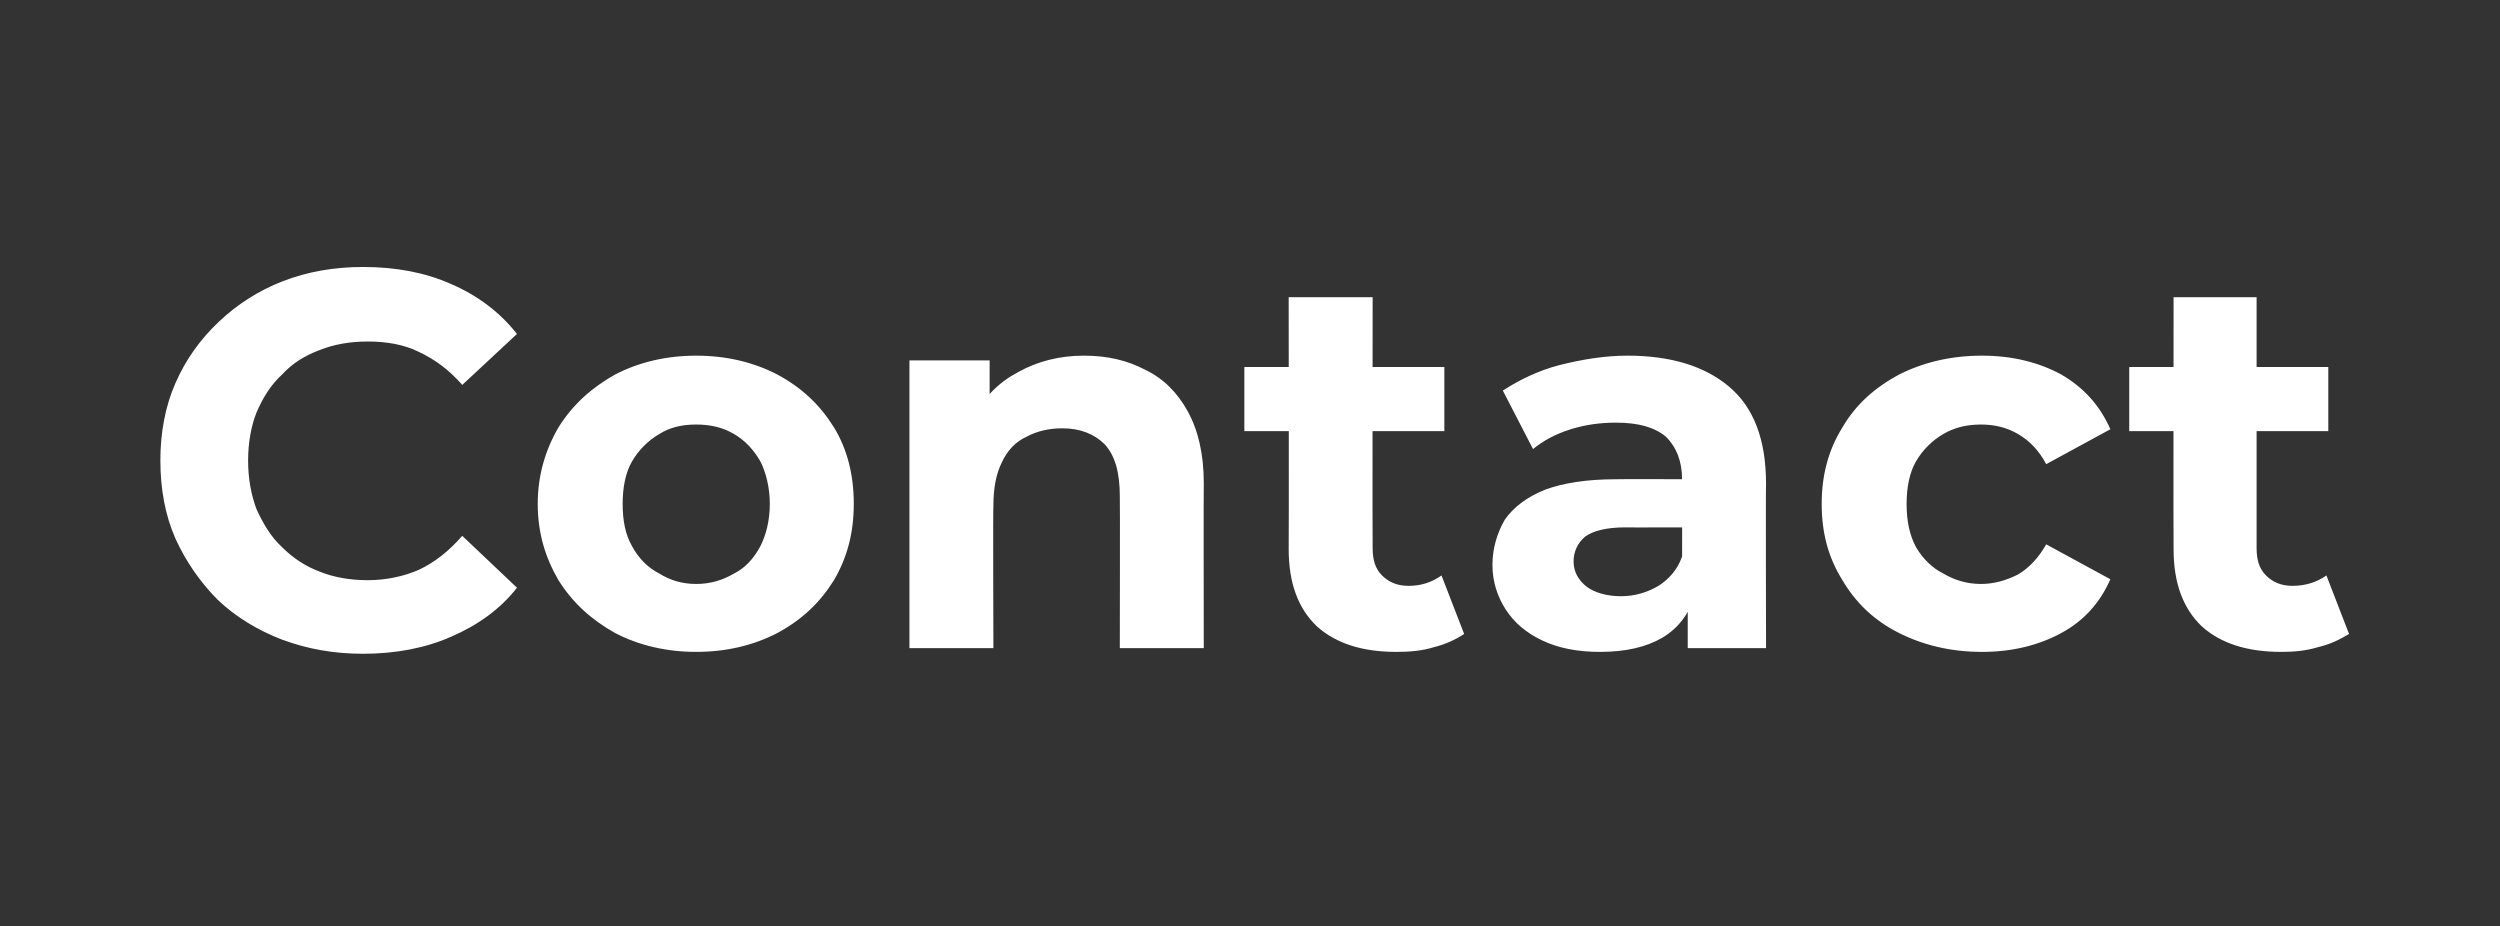 <?xml version="1.0" standalone="no"?><!DOCTYPE svg PUBLIC "-//W3C//DTD SVG 1.1//EN" "http://www.w3.org/Graphics/SVG/1.1/DTD/svg11.dtd"><svg xmlns="http://www.w3.org/2000/svg" version="1.1" width="265px" height="98.2px" viewBox="0 -1 265 98.2" style="top:-1px"><rect x="0" y="-1" width="265" height="98.2" fill="#333333" stroke="none"/><desc>Contact</desc><defs/><g id="Polygon108255"><path d="m38.5 68.3c-3.1 0-5.9-.5-8.6-1.5c-2.6-1-4.9-2.4-6.8-4.2c-1.9-1.9-3.4-4.1-4.5-6.5c-1.1-2.5-1.6-5.3-1.6-8.3c0-2.9.5-5.7 1.6-8.2c1.1-2.5 2.6-4.6 4.6-6.5c1.9-1.8 4.2-3.3 6.8-4.3c2.6-1 5.4-1.5 8.5-1.5c3.5 0 6.6.6 9.3 1.8c2.8 1.2 5.2 3 7 5.3L49 39.8c-1.4-1.6-2.9-2.7-4.6-3.5c-1.6-.8-3.5-1.1-5.4-1.1c-1.9 0-3.6.3-5.1.9c-1.6.6-2.9 1.4-4 2.6c-1.2 1.1-2 2.4-2.7 4c-.6 1.5-.9 3.3-.9 5.1c0 1.9.3 3.6.9 5.2c.7 1.5 1.5 2.9 2.7 4c1.1 1.1 2.4 2 4 2.6c1.5.6 3.2.9 5.1.9c1.9 0 3.8-.4 5.4-1.1c1.7-.8 3.2-2 4.6-3.6l5.8 5.5c-1.8 2.3-4.2 4-7 5.2c-2.7 1.2-5.9 1.8-9.3 1.8zm35.3-.2c-3.2 0-6.1-.7-8.6-2c-2.5-1.4-4.5-3.2-6-5.6c-1.4-2.4-2.2-5-2.2-8.1c0-3 .8-5.7 2.2-8.1c1.5-2.4 3.5-4.2 6-5.6c2.5-1.3 5.4-2 8.6-2c3.2 0 6.1.7 8.6 2c2.6 1.4 4.5 3.2 6 5.6c1.4 2.3 2.1 5 2.1 8.1c0 3.1-.7 5.7-2.1 8.1c-1.5 2.4-3.4 4.2-6 5.6c-2.5 1.3-5.4 2-8.6 2zm0-7.2c1.5 0 2.8-.4 4-1.1c1.2-.6 2.1-1.6 2.8-2.9c.6-1.2 1-2.7 1-4.5c0-1.7-.4-3.3-1-4.5c-.7-1.2-1.6-2.2-2.8-2.9c-1.2-.7-2.5-1-4-1c-1.5 0-2.8.3-3.9 1c-1.2.7-2.2 1.7-2.9 2.9c-.7 1.2-1 2.8-1 4.5c0 1.8.3 3.3 1 4.5c.7 1.3 1.7 2.3 2.9 2.9c1.1.7 2.4 1.1 3.9 1.1zm41.1-24.2c2.5 0 4.6.5 6.5 1.5c1.9.9 3.4 2.4 4.5 4.4c1.1 2 1.7 4.5 1.7 7.6c-.03.02 0 17.5 0 17.5h-8.9s.03-16.12 0-16.1c0-2.5-.5-4.3-1.6-5.5c-1.1-1.1-2.6-1.7-4.5-1.7c-1.4 0-2.7.3-3.8.9c-1.1.5-2 1.4-2.6 2.7c-.6 1.2-.9 2.7-.9 4.6c-.05 0 0 15.1 0 15.1h-8.9V37.2h8.5v8.4s-1.63-2.52-1.6-2.5c1.1-2.1 2.6-3.6 4.7-4.7c2-1.1 4.3-1.7 6.9-1.7zM148 68.1c-3.6 0-6.4-.9-8.4-2.7c-2-1.9-3-4.6-3-8.2c.03-.01 0-26.7 0-26.7h8.9s-.03 26.57 0 26.6c0 1.3.3 2.2 1 2.9c.7.7 1.6 1.1 2.8 1.1c1.4 0 2.5-.4 3.5-1.1l2.4 6.2c-.9.6-2 1.1-3.2 1.4c-1.3.4-2.6.5-4 .5zm-16.1-23.4v-6.8h21.2v6.8h-21.2zm47 23v-6l-.6-1.3s.02-10.63 0-10.6c0-1.9-.6-3.4-1.7-4.5c-1.2-1-2.9-1.5-5.3-1.5c-1.6 0-3.2.2-4.8.7c-1.6.5-2.9 1.2-4 2.1l-3.2-6.2c1.7-1.1 3.7-2.1 6-2.7c2.4-.6 4.8-1 7.2-1c4.6 0 8.2 1.1 10.8 3.3c2.6 2.2 3.9 5.6 3.9 10.3c-.04-.02 0 17.4 0 17.4h-8.3zm-9.3.4c-2.4 0-4.4-.4-6.1-1.2c-1.7-.8-3-1.9-3.9-3.3c-.9-1.4-1.4-3-1.4-4.7c0-1.8.5-3.4 1.3-4.8c.9-1.3 2.3-2.4 4.3-3.2c1.9-.7 4.4-1.1 7.5-1.1c0-.03 8.1 0 8.1 0v5.1s-7.14.02-7.1 0c-2.1 0-3.5.4-4.3 1c-.8.7-1.2 1.6-1.2 2.6c0 1.1.5 2 1.4 2.7c.8.6 2.1 1 3.6 1c1.5 0 2.8-.4 4-1.1c1.1-.7 2-1.7 2.5-3.1l1.4 4.1c-.7 2-1.8 3.5-3.5 4.5c-1.7 1-3.9 1.5-6.6 1.5zm40.5 0c-3.3 0-6.2-.7-8.8-2c-2.6-1.3-4.6-3.2-6-5.6c-1.5-2.4-2.2-5-2.2-8.1c0-3 .7-5.7 2.2-8.1c1.4-2.4 3.4-4.2 6-5.6c2.6-1.3 5.5-2 8.8-2c3.2 0 6 .7 8.4 2c2.4 1.4 4.1 3.3 5.2 5.8l-6.8 3.7c-.8-1.5-1.8-2.5-3-3.2c-1.2-.7-2.5-1-3.9-1c-1.5 0-2.8.3-4 1c-1.2.7-2.2 1.7-2.9 2.9c-.7 1.2-1 2.8-1 4.5c0 1.8.3 3.3 1 4.6c.7 1.2 1.7 2.2 2.9 2.8c1.2.7 2.5 1.1 4 1.1c1.4 0 2.7-.4 3.9-1c1.2-.7 2.2-1.8 3-3.2l6.8 3.7c-1.1 2.5-2.8 4.4-5.2 5.7c-2.4 1.3-5.2 2-8.4 2zm31.7 0c-3.6 0-6.4-.9-8.4-2.7c-2-1.9-3-4.6-3-8.2c-.03-.01 0-26.7 0-26.7h8.8v26.6c0 1.3.3 2.2 1 2.9c.7.7 1.6 1.1 2.8 1.1c1.4 0 2.6-.4 3.6-1.1l2.4 6.2c-1 .6-2 1.1-3.3 1.4c-1.3.4-2.6.5-3.9.5zm-16.1-23.4v-6.8h21.1v6.8h-21.1z" stroke="none" fill="#fff"/></g></svg>